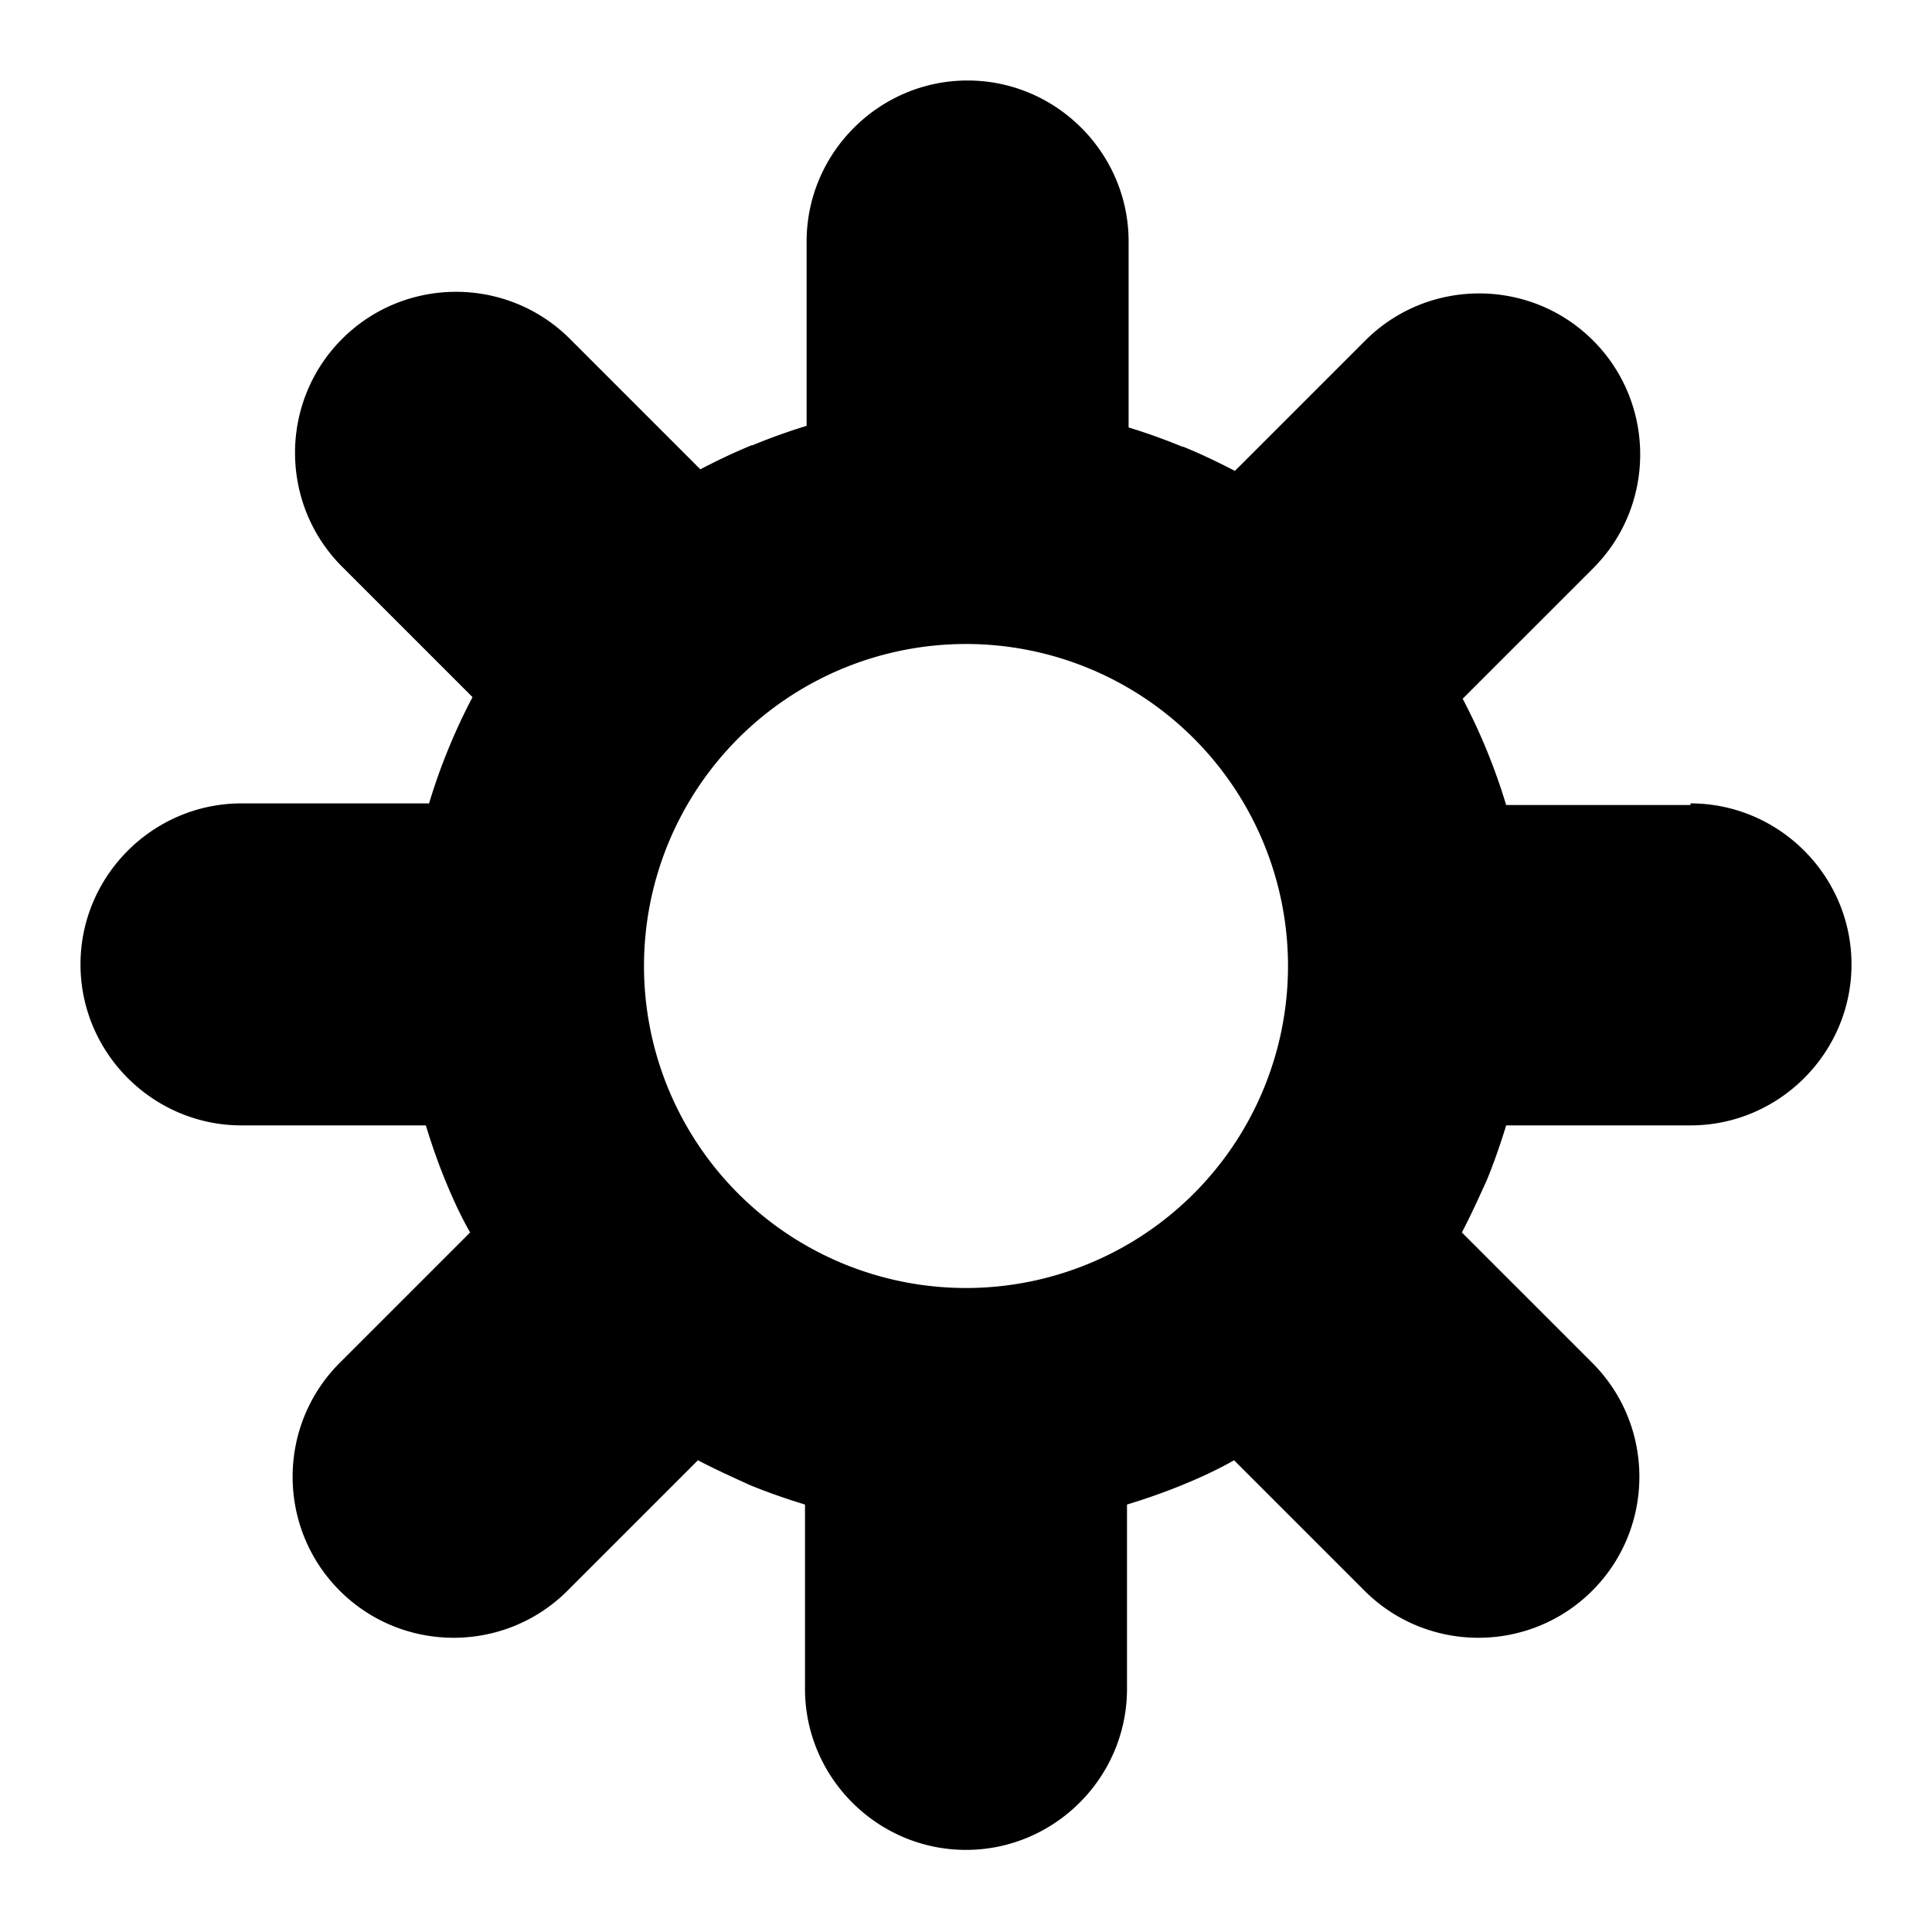 <?xml version="1.0" encoding="utf-8"?><!-- Скачано с сайта svg4.ru / Downloaded from svg4.ru -->
<svg width="800px" height="800px" viewBox="0 0 24 24" fill="none" xmlns="http://www.w3.org/2000/svg"><path fill-rule="evenodd" clip-rule="evenodd" d="M18.71 10H21v-.02c1.1 0 2 .9 2 2s-.9 2-2 2h-2.29c-.07.23-.15.46-.24.68-.1.22-.2.44-.31.65l1.62 1.62c.78.78.78 2.05 0 2.83-.78.78-2.05.78-2.83 0l-1.62-1.62c-.21.12-.43.22-.65.31-.22.09-.45.17-.68.24v2.29c0 1.1-.9 2-2 2s-2-.9-2-2v-2.29c-.23-.07-.46-.15-.68-.24-.22-.1-.44-.2-.65-.31l-1.62 1.62c-.78.78-2.05.78-2.83 0-.78-.78-.78-2.05 0-2.83l1.62-1.62c-.12-.21-.22-.43-.31-.65-.09-.22-.17-.45-.24-.68H3c-1.1 0-2-.9-2-2s.9-2 2-2h2.33a7.454 7.454 0 0 1 .54-1.32L4.25 7.04c-.78-.78-.78-2.05 0-2.83.78-.78 2.05-.78 2.83 0L8.7 5.83c.21-.11.42-.21.64-.3h.01c.22-.09.44-.17.67-.24V3c0-1.1.9-2 2-2s2 .9 2 2v2.31c.23.07.45.15.67.24h.01c.22.09.43.19.64.3l1.62-1.62c.78-.78 2.05-.78 2.83 0 .78.78.78 2.05 0 2.83l-1.62 1.62a7.454 7.454 0 0 1 .54 1.32ZM16 12a4 4 0 1 1-8 0 4 4 0 0 1 8 0Z" fill="#000000"/></svg>